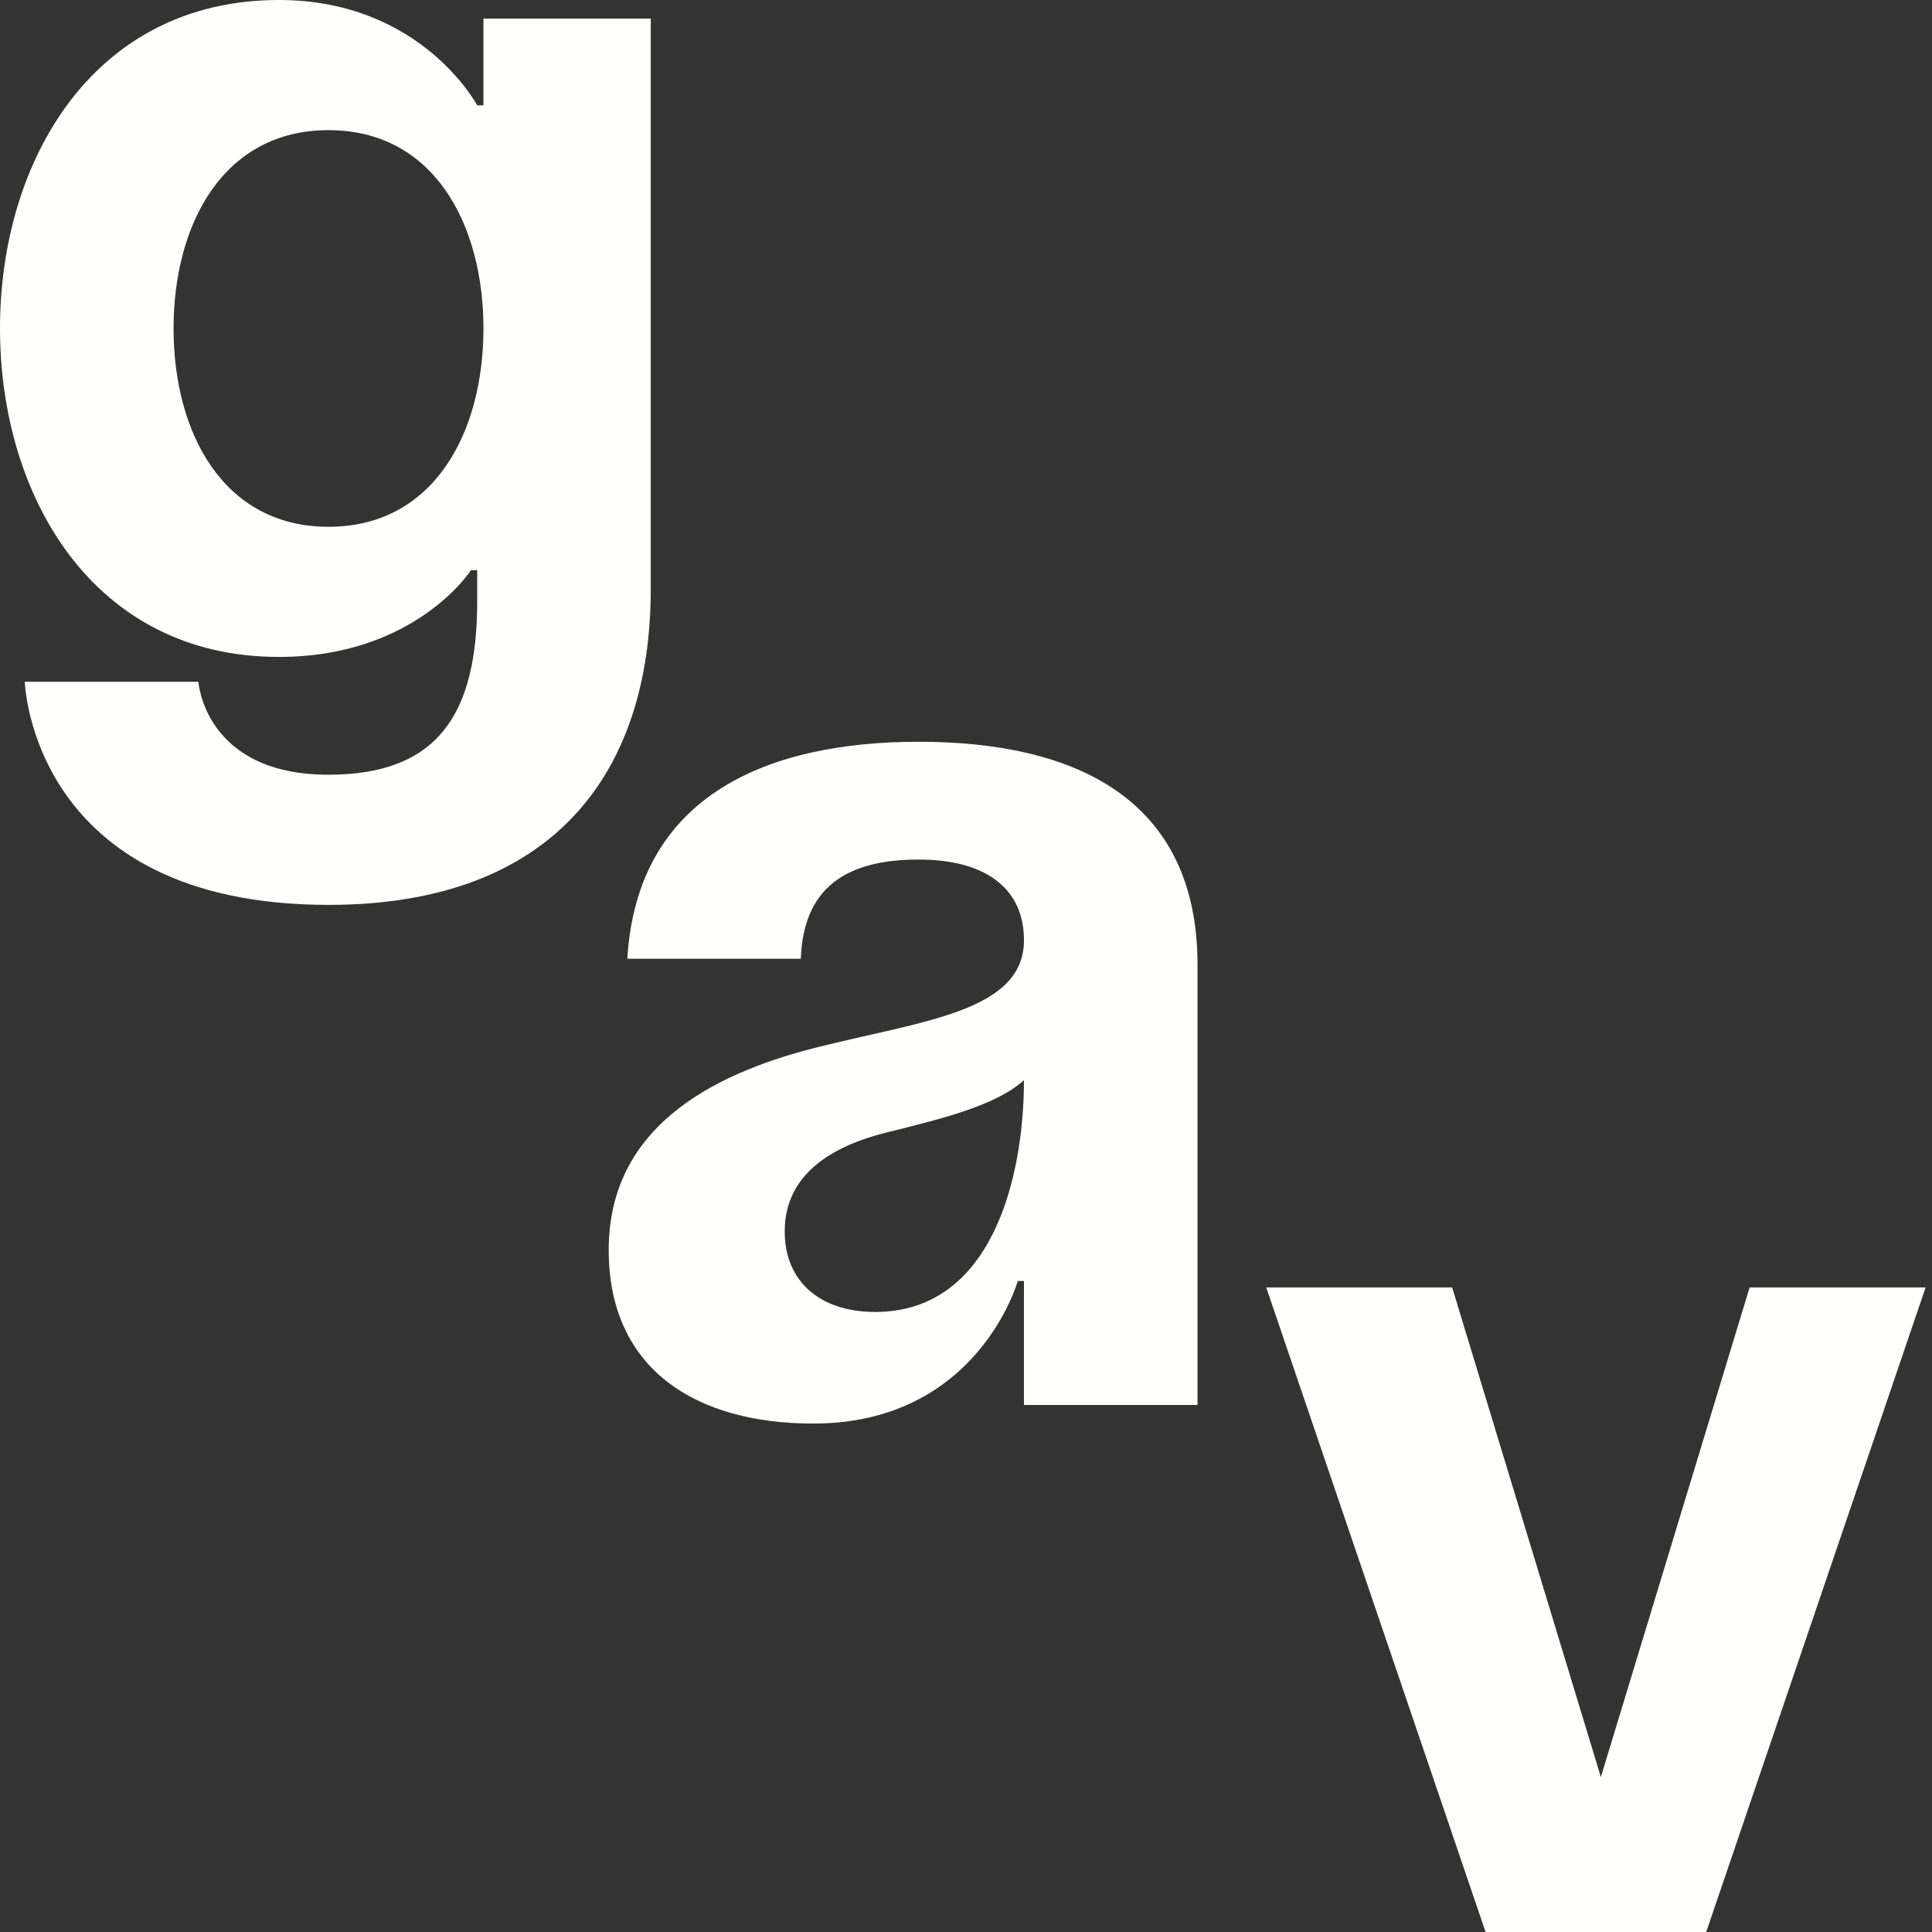 <?xml version="1.0" encoding="UTF-8"?> <svg xmlns="http://www.w3.org/2000/svg" width="30" height="30" viewBox="0 0 30 30" fill="none"><rect x="0" y="0" width="30" height="30" fill="#333333" stroke="none"/> <path d="M10.105 0.289H7.507V1.636H7.41C7.41 1.636 6.544 0 4.331 0C1.444 0 0 2.502 0 5.101C0 7.699 1.444 10.201 4.331 10.201C6.448 10.201 7.314 8.854 7.314 8.854H7.41V9.335C7.41 11.068 6.814 12.03 5.101 12.03C3.176 12.03 3.08 10.586 3.08 10.586H0.385C0.385 10.586 0.481 14.051 5.101 14.051C8.565 14.051 10.105 12.03 10.105 9.143V0.289ZM7.507 5.101C7.507 6.717 6.737 8.18 5.101 8.18C3.465 8.18 2.695 6.717 2.695 5.101C2.695 3.484 3.465 2.021 5.101 2.021C6.737 2.021 7.507 3.484 7.507 5.101Z" fill="#FFFFFE"></path> <path d="M12.435 14.887C12.474 13.809 13.109 13.347 14.264 13.347C15.322 13.347 15.9 13.809 15.9 14.598C15.9 15.714 14.322 15.849 12.647 16.273C10.992 16.696 9.452 17.543 9.452 19.41C9.452 21.258 10.799 22.105 12.628 22.105C15.188 22.105 15.804 19.891 15.804 19.891H15.9V21.816H18.595V14.983C18.595 12.384 16.67 11.518 14.264 11.518C11.954 11.518 9.895 12.327 9.741 14.887H12.435ZM15.9 16.773C15.9 18.255 15.419 20.372 13.59 20.372C12.724 20.372 12.185 19.891 12.185 19.121C12.185 18.236 12.916 17.793 13.783 17.581C14.553 17.389 15.457 17.177 15.9 16.773Z" fill="#FFFFFE"></path> <path d="M29.901 19.991H27.168L24.858 27.594L22.549 19.991H19.662L23.068 30H26.494L29.901 19.991Z" fill="#FFFFFE"></path> </svg> 